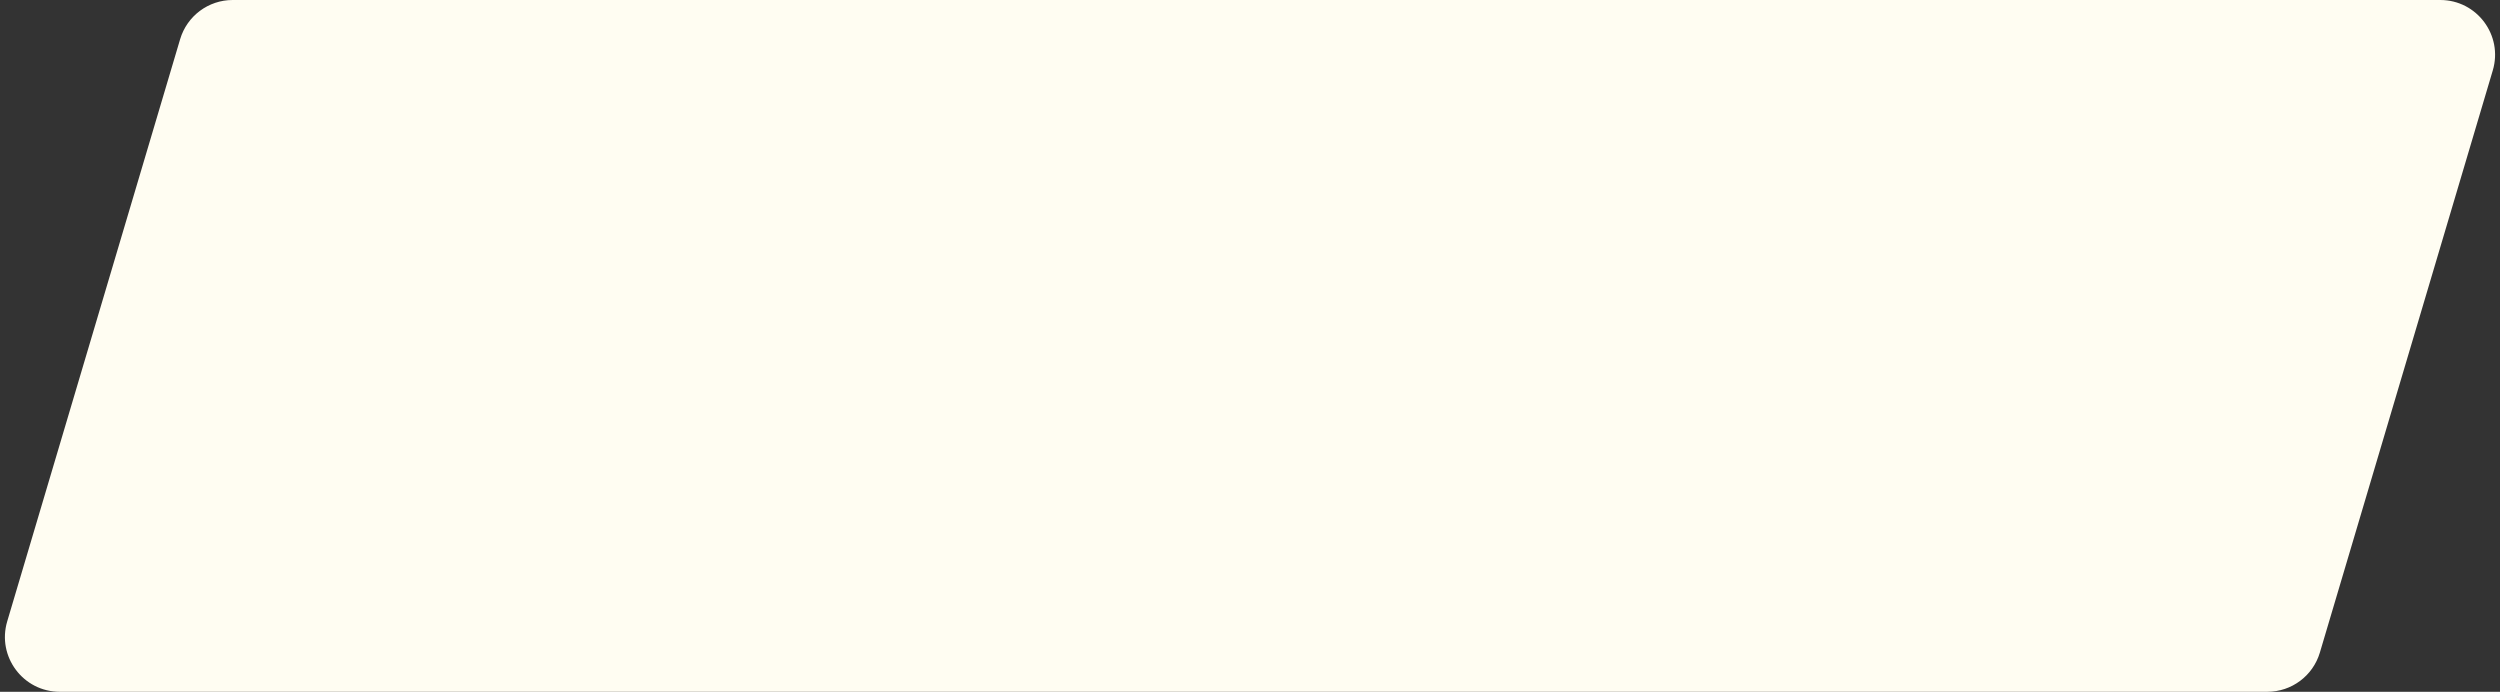 <?xml version="1.0" encoding="UTF-8"?> <svg xmlns="http://www.w3.org/2000/svg" width="365" height="101" viewBox="0 0 365 101" fill="none"><rect x="0" y="0" width="365" height="101" fill="#333333" stroke="none"/> <path d="M26.3 5.722C27.309 2.328 30.428 0 33.969 0H356.278C361.628 0 365.47 5.15 363.947 10.278L338.7 95.278C337.691 98.672 334.572 101 331.031 101H8.722C3.372 101 -0.47 95.85 1.053 90.722L26.3 5.722Z" fill="#FFFDF2"></path> </svg> 